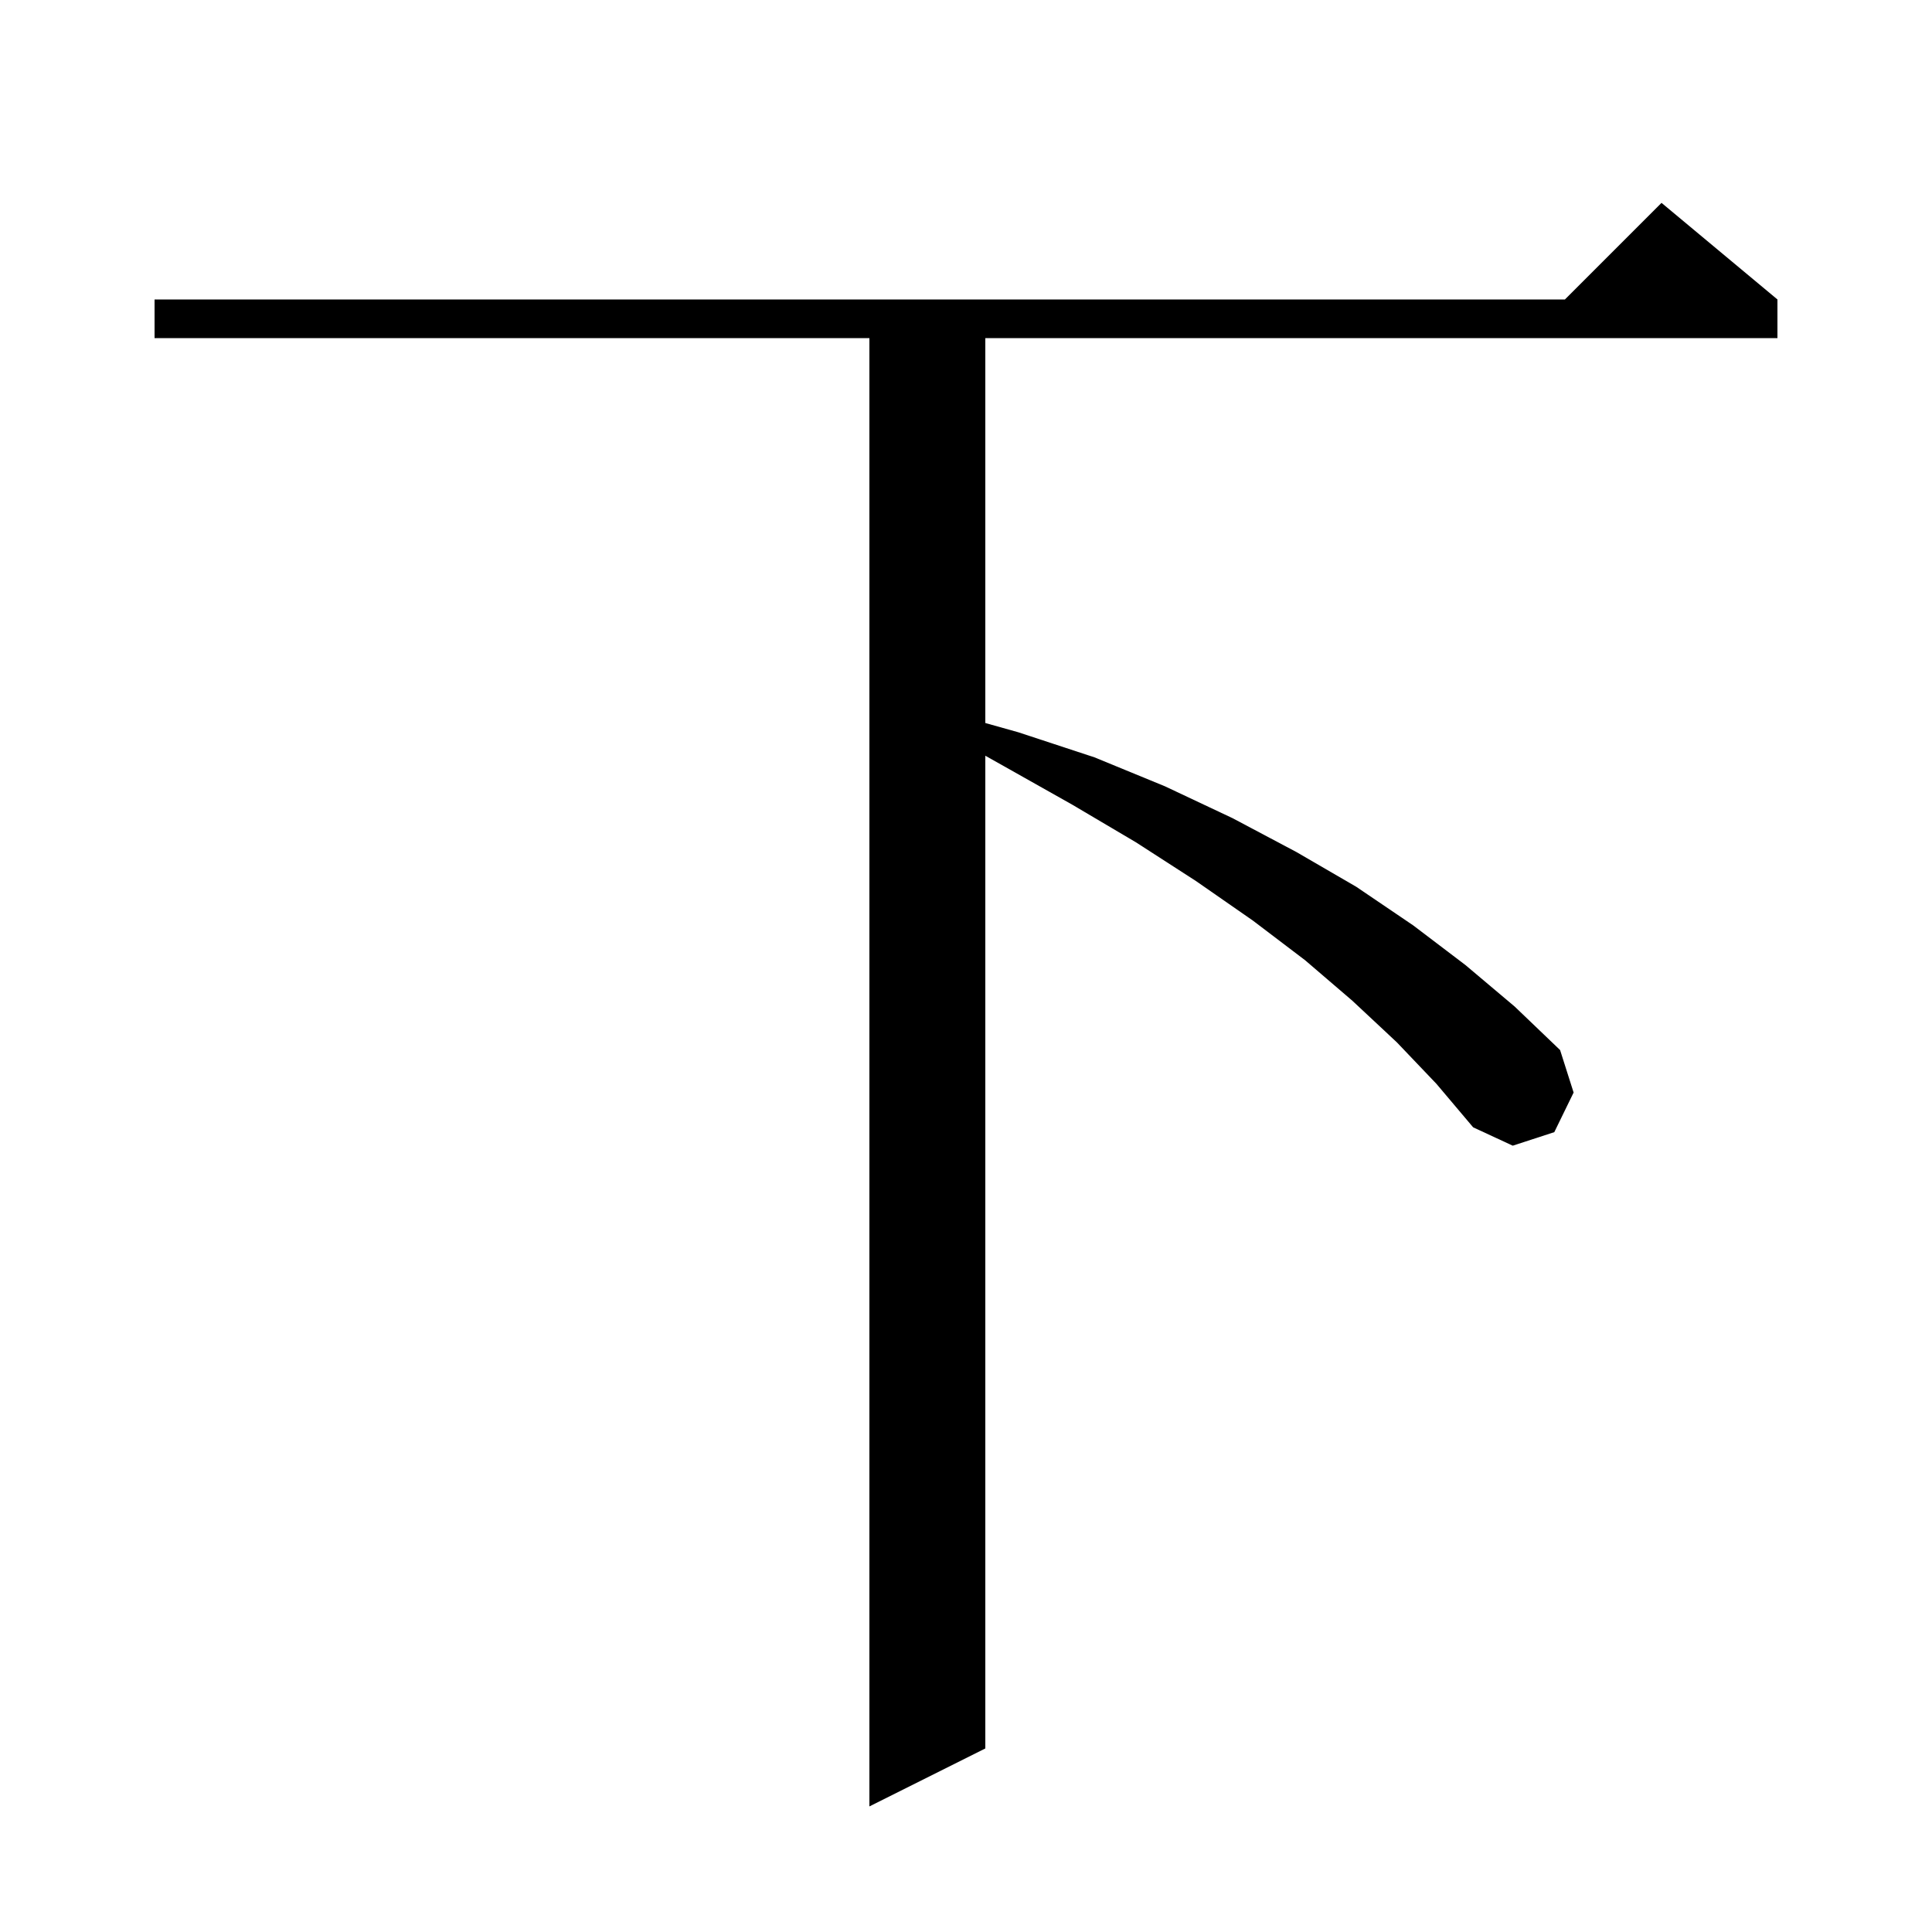 <svg xmlns="http://www.w3.org/2000/svg" xmlns:xlink="http://www.w3.org/1999/xlink" version="1.1" baseProfile="full" viewBox="0 0 200 200" width="200" height="200">
<g fill="black">
<path d="M 144.6 107.9 L 140.0 103.6 L 135.1 99.4 L 129.7 95.3 L 123.8 91.2 L 117.6 87.2 L 111.0 83.3 L 103.9 79.3 L 102.0 78.233 L 102.0 181.0 L 90.0 187.0 L 90.0 35.0 L 16.0 35.0 L 16.0 31.0 L 162.0 31.0 L 172.0 21.0 L 184.0 31.0 L 184.0 35.0 L 102.0 35.0 L 102.0 74.846 L 105.4 75.8 L 113.3 78.4 L 120.6 81.4 L 127.6 84.7 L 134.2 88.2 L 140.4 91.8 L 146.3 95.8 L 151.7 99.9 L 156.8 104.2 L 161.5 108.7 L 162.9 113.1 L 160.9 117.2 L 156.6 118.6 L 152.5 116.7 L 148.7 112.2 Z " />
</g>
</svg>
